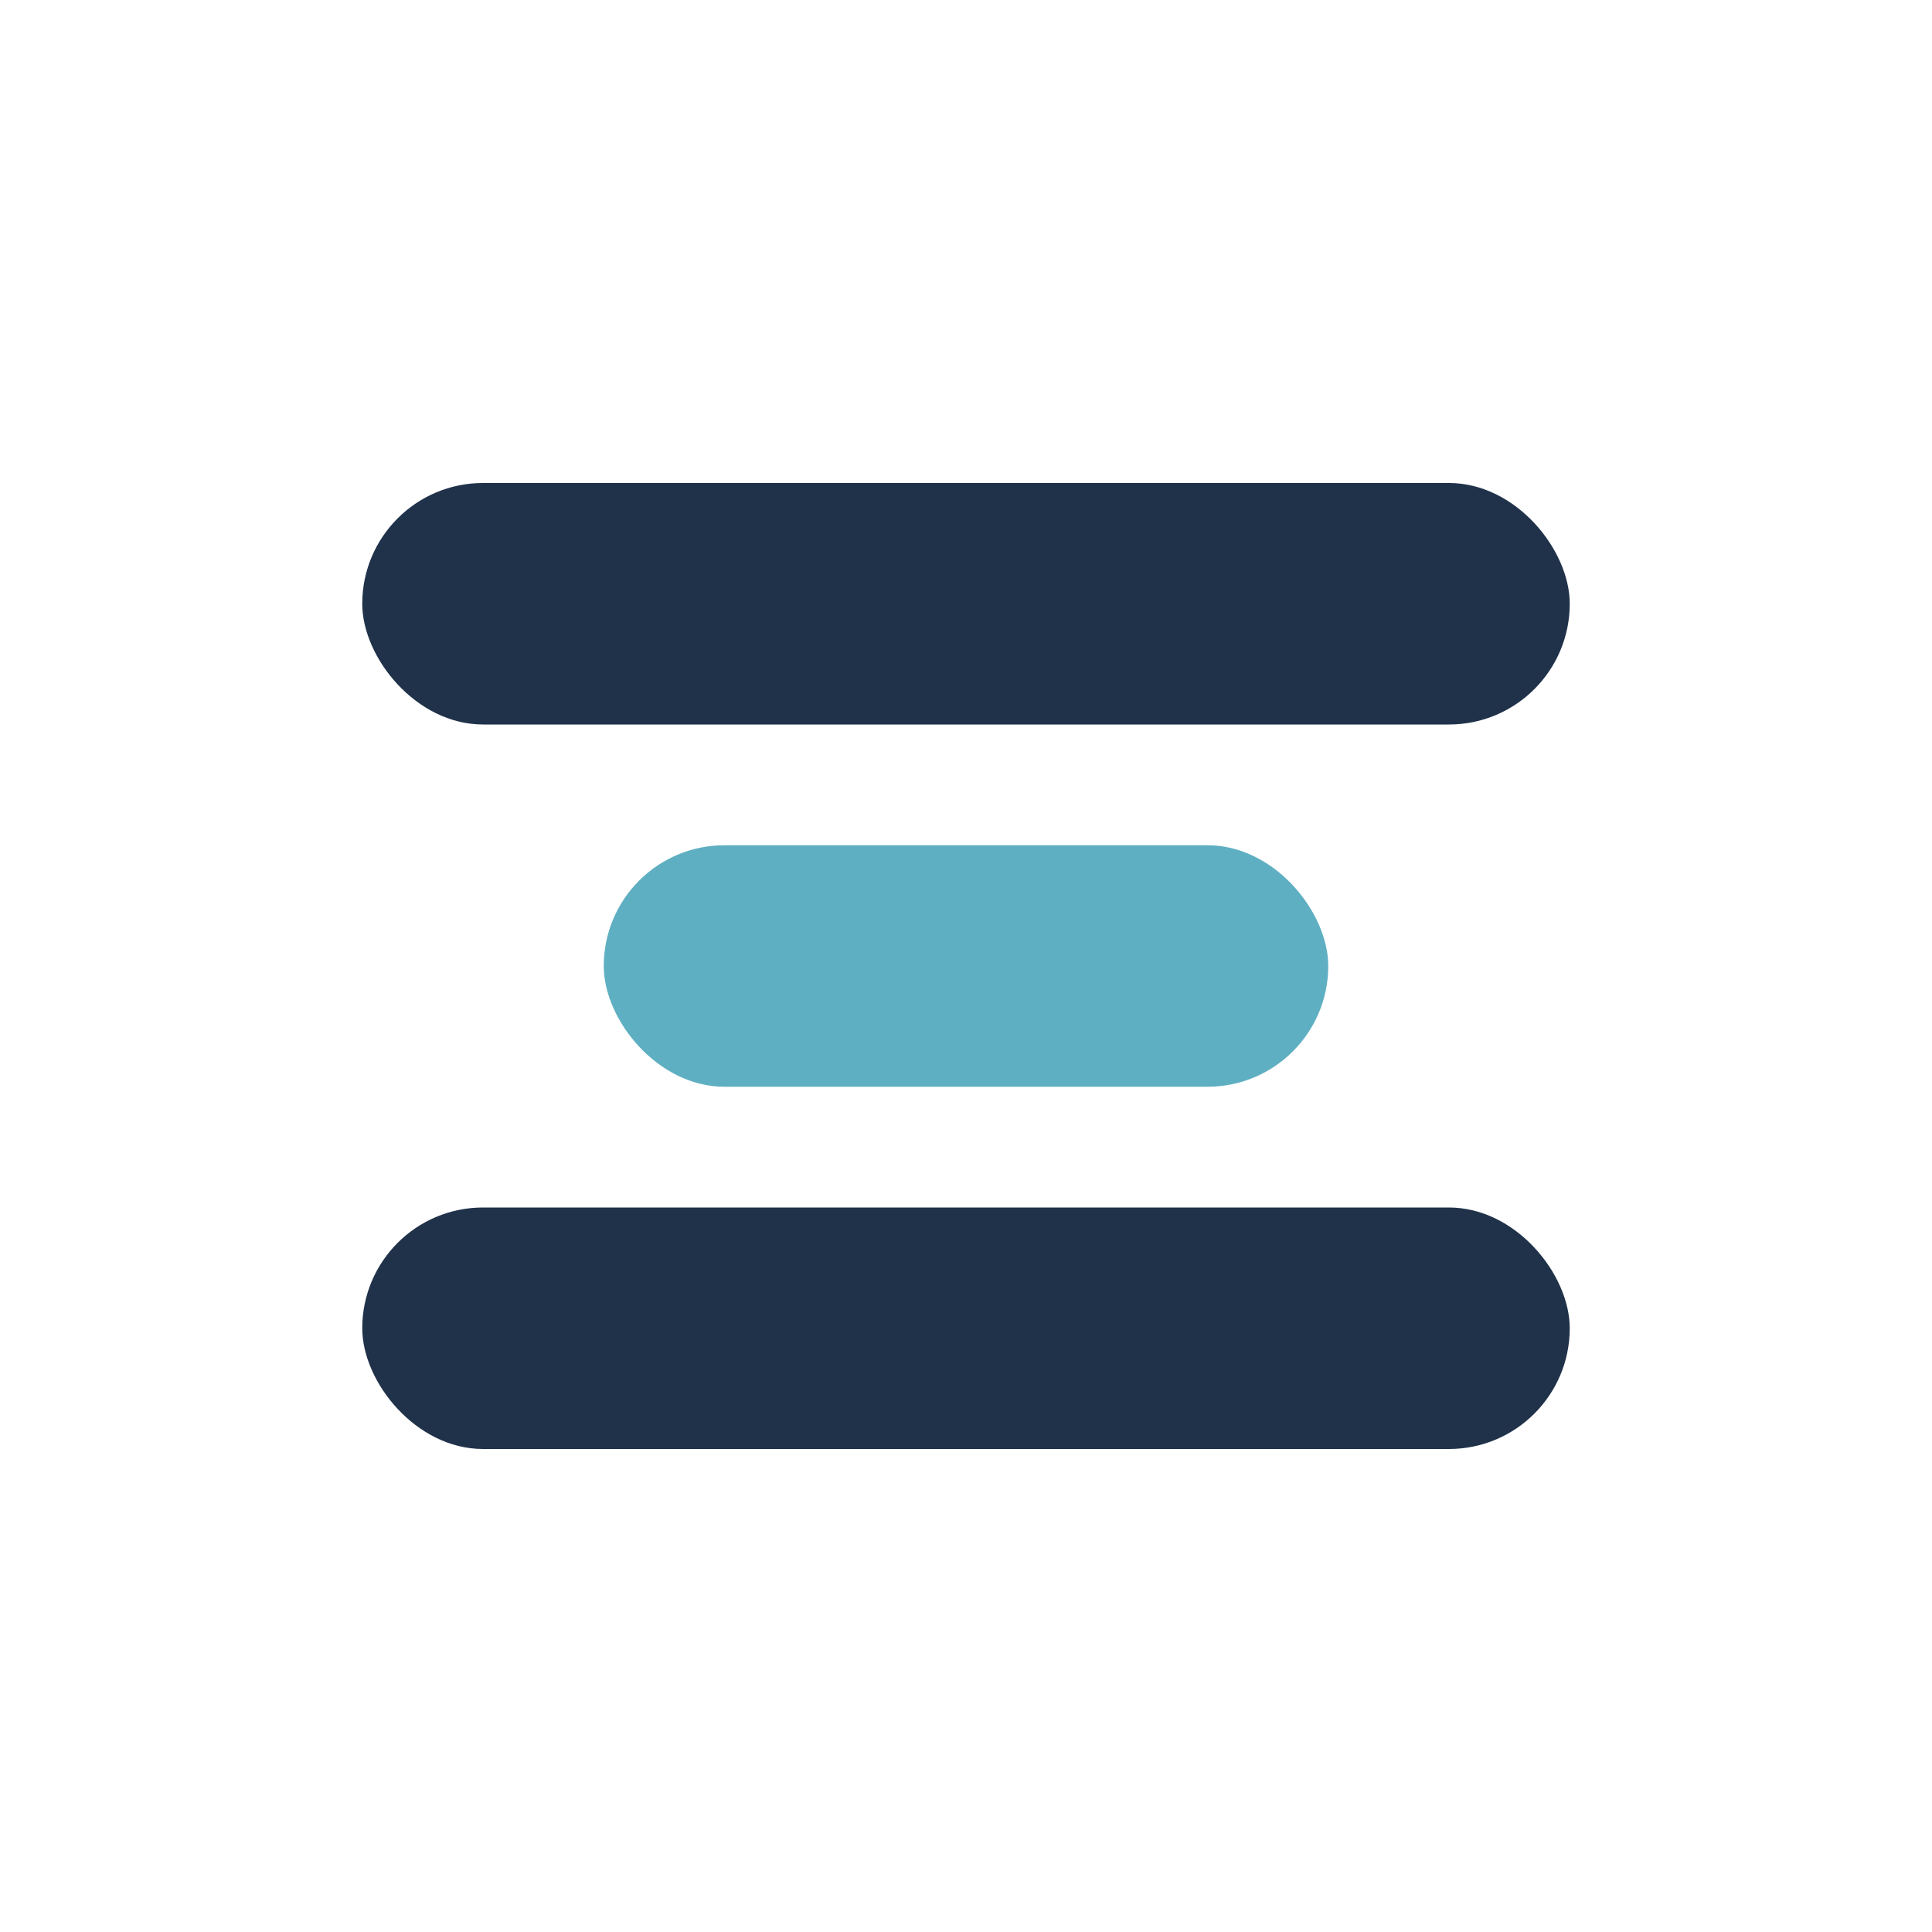 <?xml version="1.0" encoding="UTF-8"?>
<svg xmlns="http://www.w3.org/2000/svg" width="32" height="32" viewBox="0 0 32 32"><rect x="10" y="14" width="12" height="4" rx="2" fill="#5FAFC2"/><rect x="6" y="8" width="20" height="4" rx="2" fill="#20324A"/><rect x="6" y="20" width="20" height="4" rx="2" fill="#20324A"/></svg>